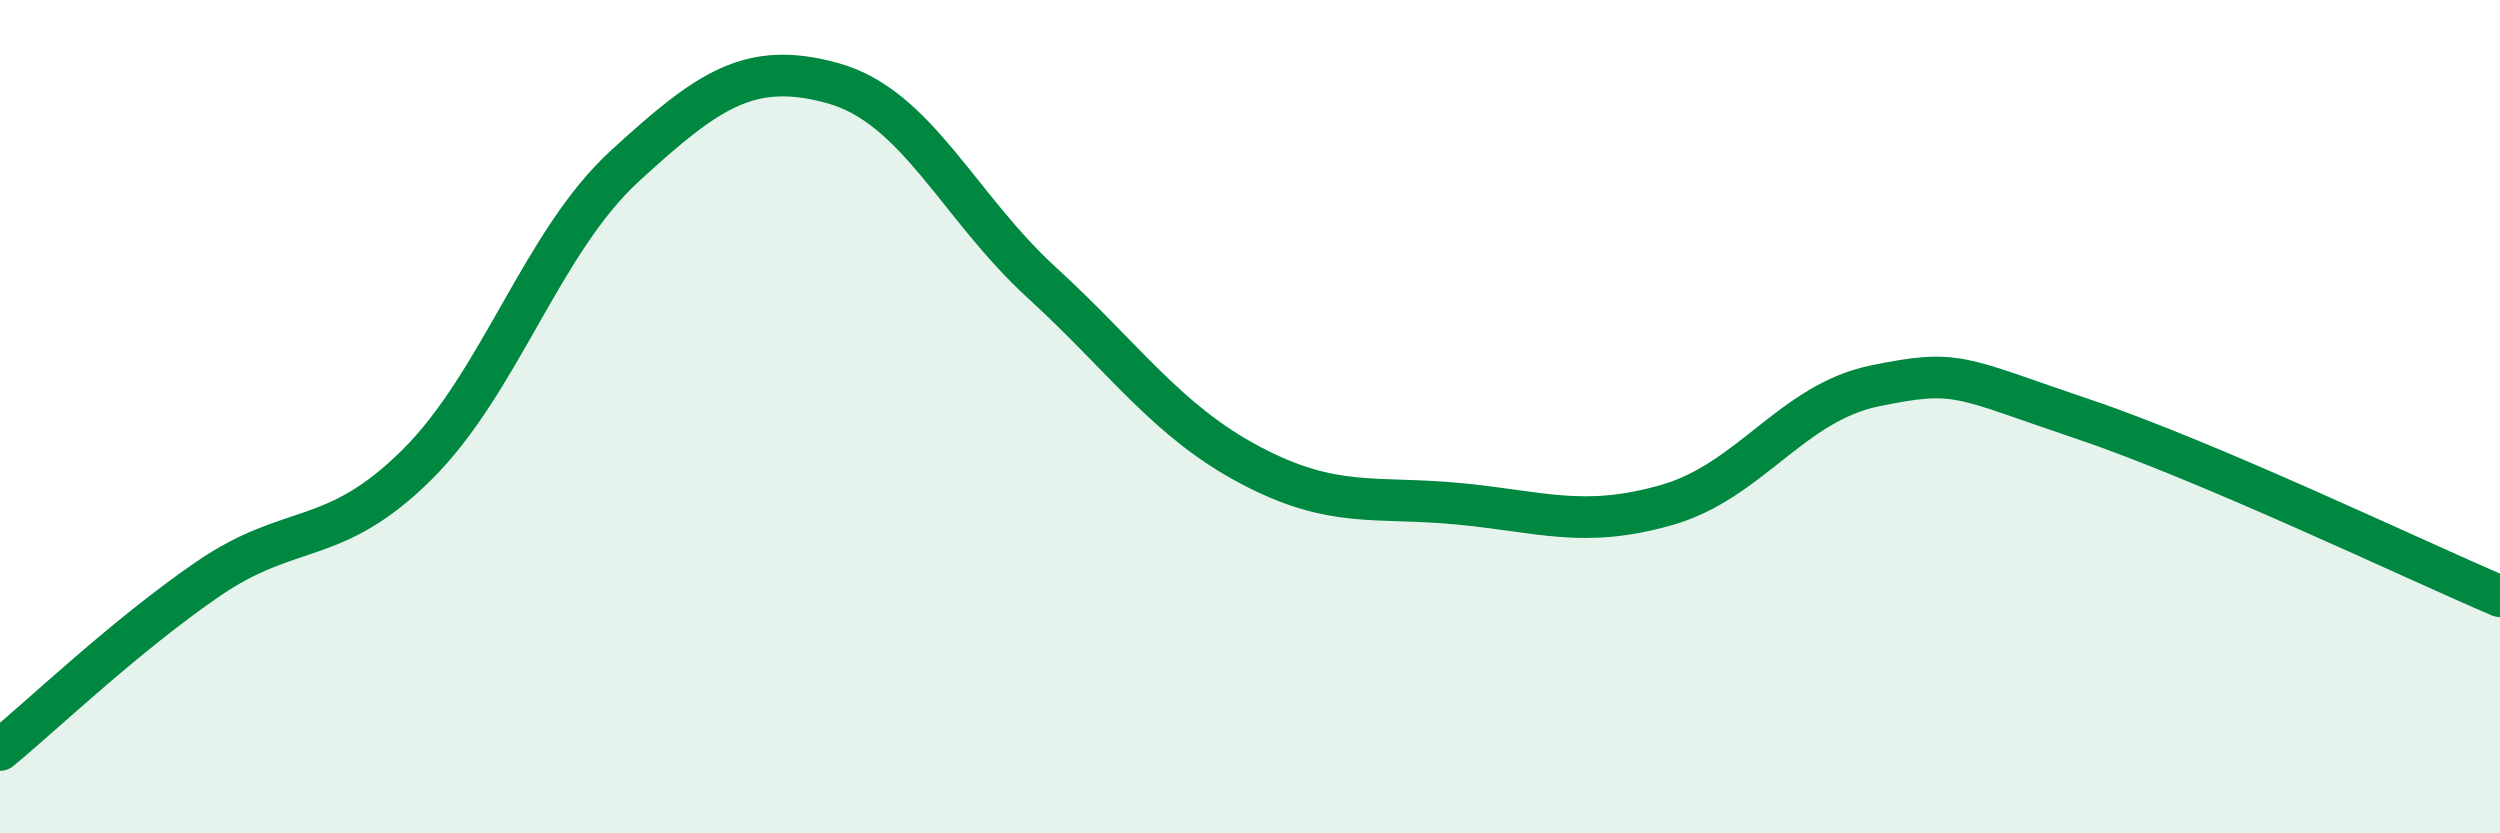 
    <svg width="60" height="20" viewBox="0 0 60 20" xmlns="http://www.w3.org/2000/svg">
      <path
        d="M 0,18 C 1,17.18 3,15.26 5,13.89 C 7,12.52 8,13.14 10,11.16 C 12,9.18 13,5.81 15,3.98 C 17,2.15 18,1.44 20,2 C 22,2.56 23,4.95 25,6.78 C 27,8.61 28,10.1 30,11.16 C 32,12.22 33,11.9 35,12.09 C 37,12.28 38,12.69 40,12.12 C 42,11.55 43,9.67 45,9.26 C 47,8.85 47,9.05 50,10.06 C 53,11.07 58,13.46 60,14.31L60 20L0 20Z"
        fill="#008740"
        opacity="0.1"
        stroke-linecap="round"
        stroke-linejoin="round"
      />
      <path
        d="M 0,18 C 1,17.18 3,15.26 5,13.89 C 7,12.52 8,13.14 10,11.16 C 12,9.18 13,5.81 15,3.98 C 17,2.15 18,1.44 20,2 C 22,2.56 23,4.95 25,6.78 C 27,8.61 28,10.1 30,11.16 C 32,12.22 33,11.9 35,12.09 C 37,12.28 38,12.69 40,12.12 C 42,11.55 43,9.67 45,9.26 C 47,8.85 47,9.05 50,10.06 C 53,11.07 58,13.46 60,14.31"
        stroke="#008740"
        stroke-width="1"
        fill="none"
        stroke-linecap="round"
        stroke-linejoin="round"
      />
    </svg>
  